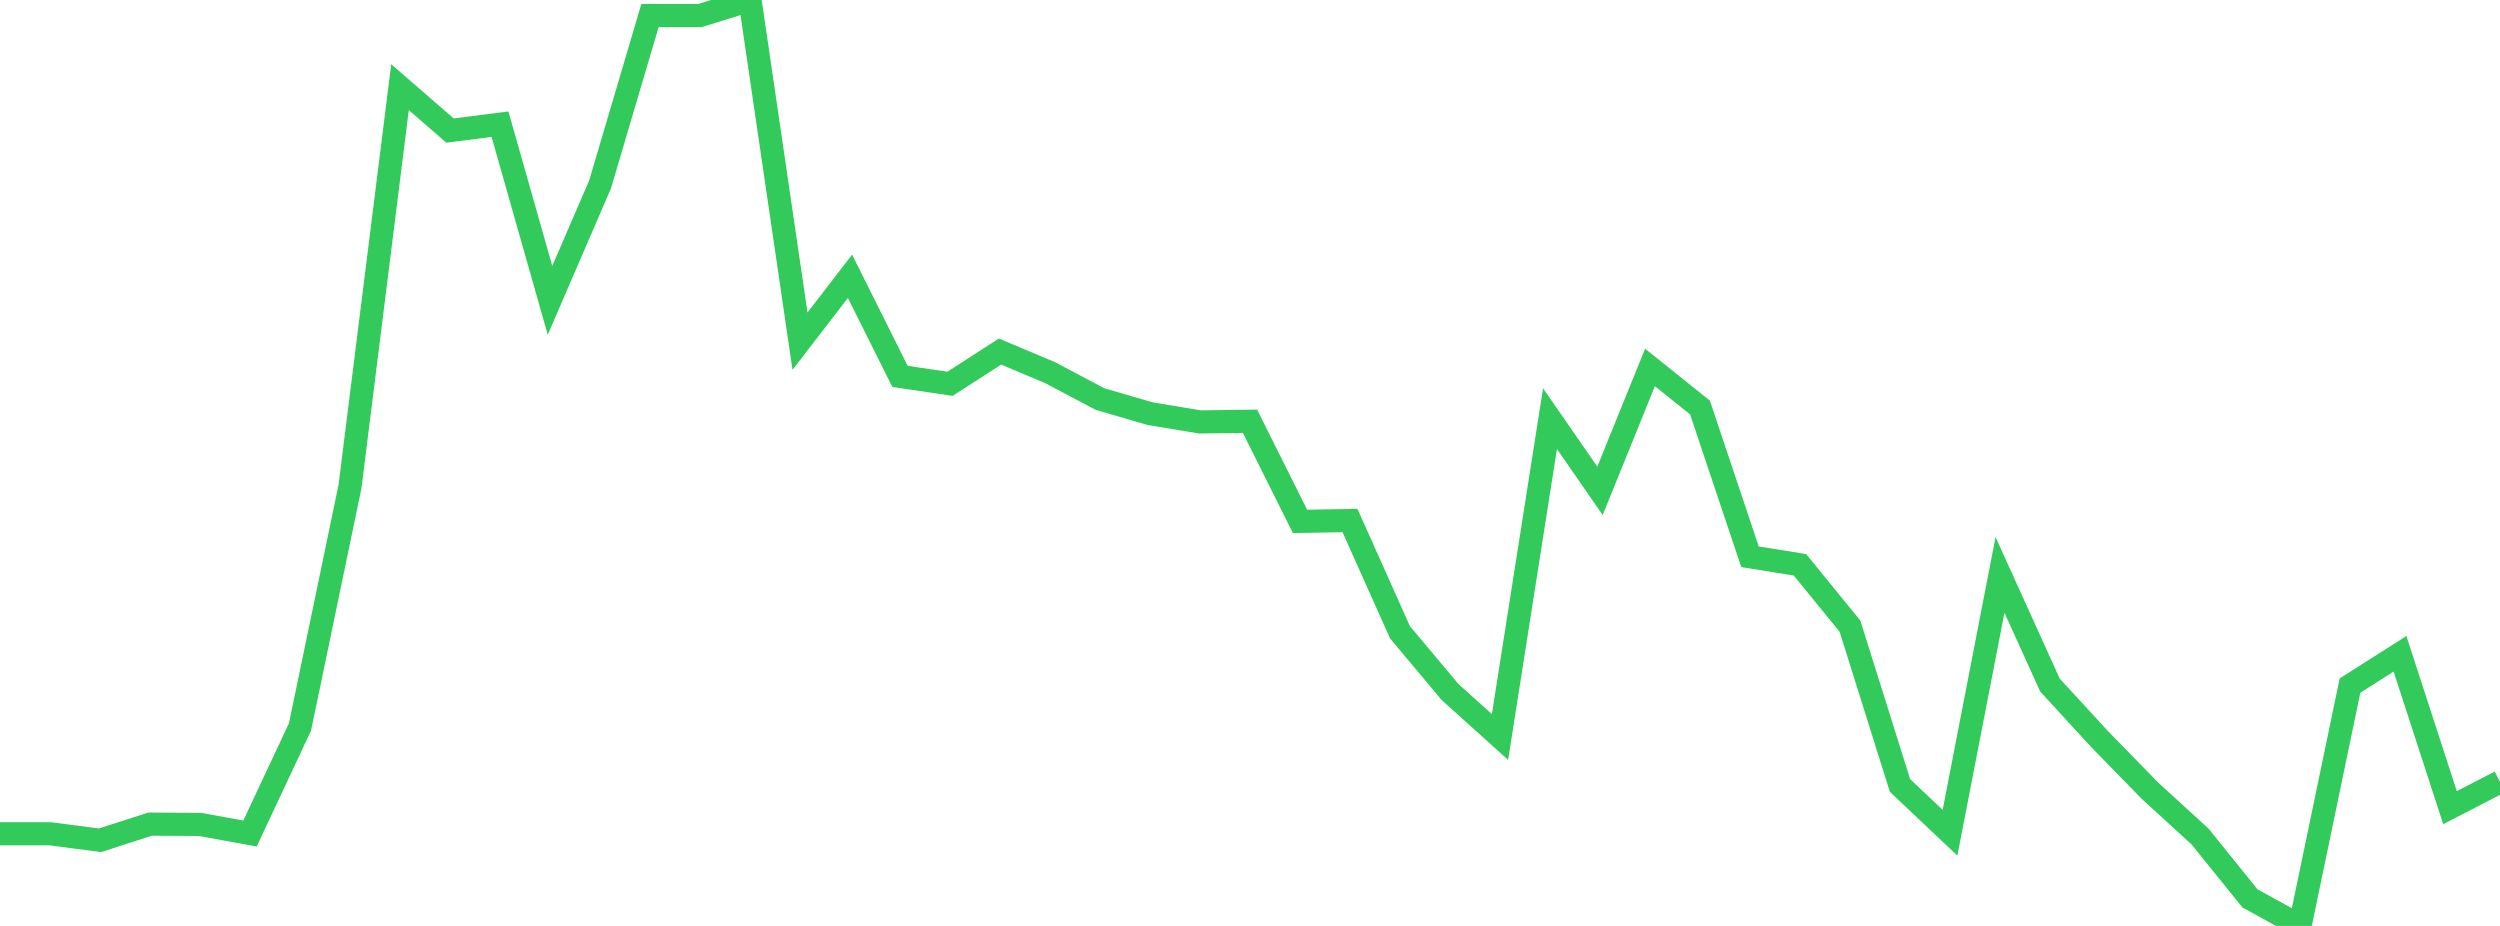 <?xml version="1.0" standalone="no"?>
<!DOCTYPE svg PUBLIC "-//W3C//DTD SVG 1.1//EN" "http://www.w3.org/Graphics/SVG/1.1/DTD/svg11.dtd">

<svg width="135" height="50" viewBox="0 0 135 50" preserveAspectRatio="none" 
  xmlns="http://www.w3.org/2000/svg"
  xmlns:xlink="http://www.w3.org/1999/xlink">


<polyline points="0.0, 45.022 2.7, 45.022 5.4, 45.375 8.1, 44.503 10.8, 44.519 13.5, 45.01 16.2, 39.254 18.9, 26.274 21.6, 4.707 24.3, 7.05 27.0, 6.706 29.7, 16.218 32.4, 9.97 35.1, 0.839 37.8, 0.839 40.5, 0.0 43.2, 18.423 45.9, 14.919 48.6, 20.325 51.3, 20.725 54.0, 18.984 56.7, 20.12 59.4, 21.549 62.1, 22.336 64.8, 22.784 67.5, 22.748 70.2, 28.154 72.9, 28.11 75.6, 34.144 78.3, 37.366 81.0, 39.8 83.7, 22.607 86.4, 26.505 89.1, 19.842 91.8, 22.007 94.5, 30.066 97.2, 30.5 99.9, 33.816 102.6, 42.415 105.3, 44.969 108.0, 31.046 110.7, 36.997 113.4, 39.934 116.1, 42.701 118.8, 45.169 121.5, 48.515 124.2, 50.0 126.9, 37.021 129.6, 35.304 132.3, 43.612 135.0, 42.219" fill="none" stroke="#32ca5b" stroke-width="1.25"/>

</svg>